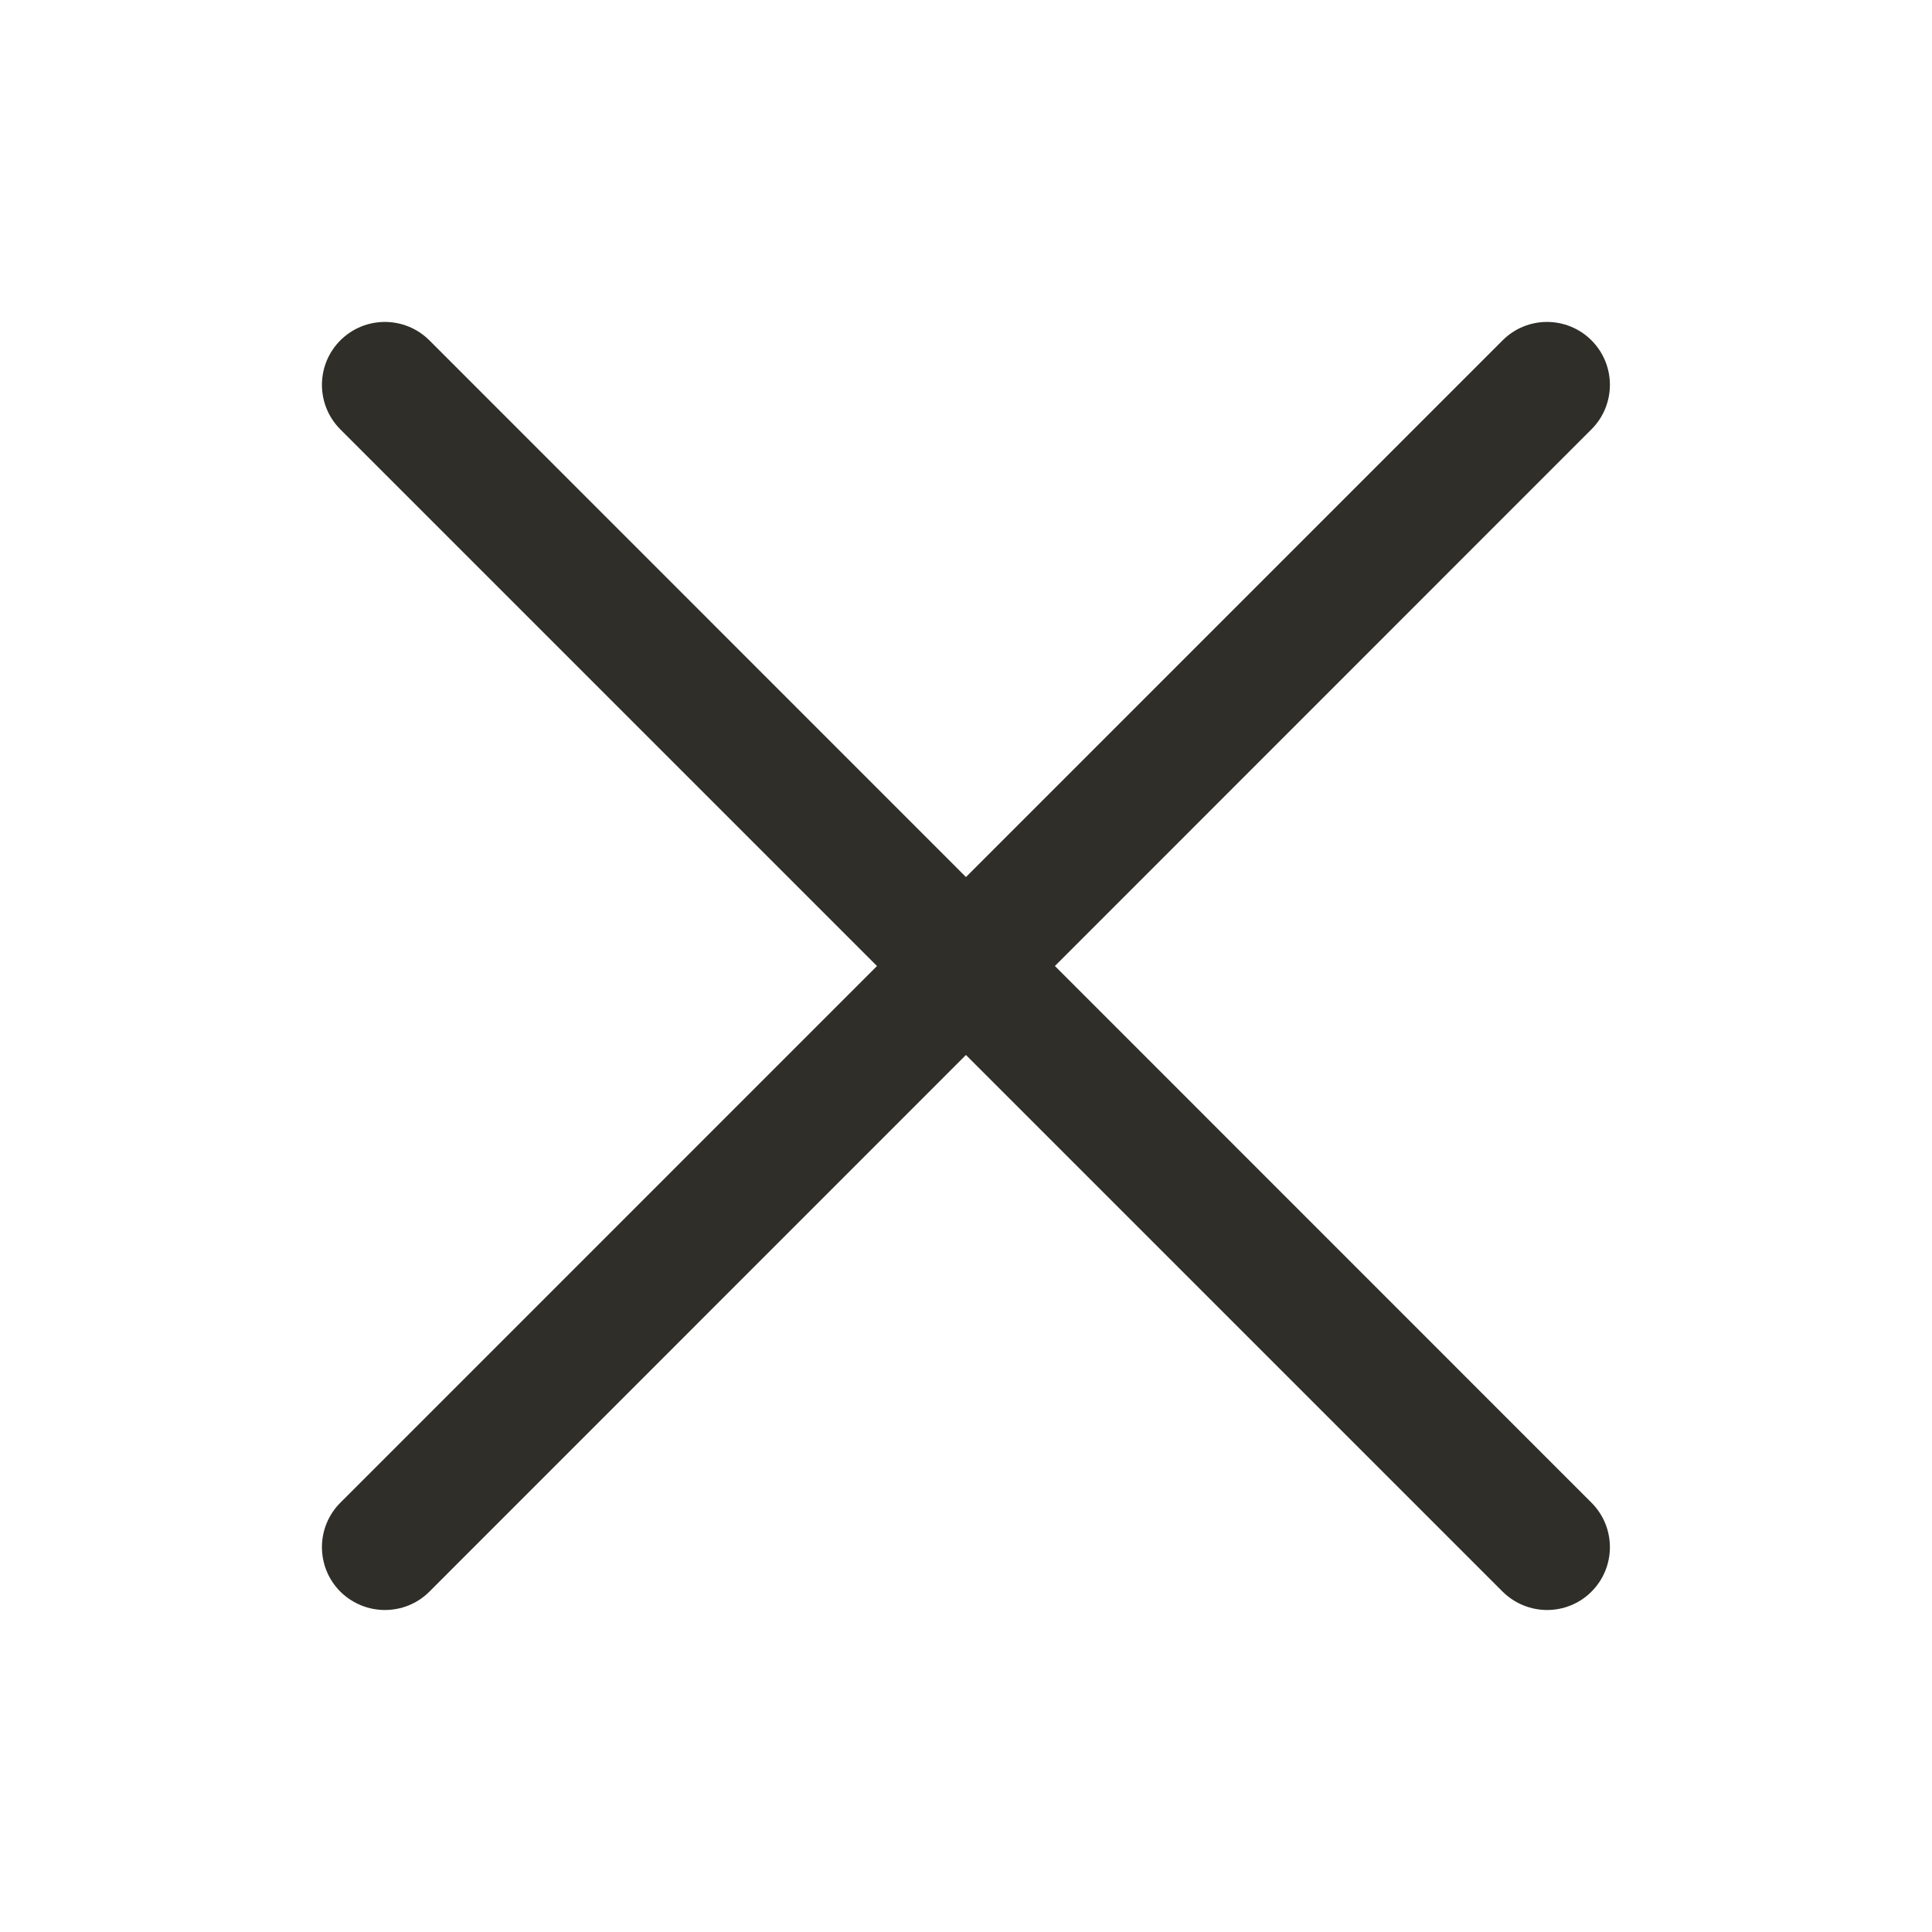 <svg width="24" height="24" viewBox="0 0 24 24" fill="none" xmlns="http://www.w3.org/2000/svg">
<g clip-path="url(#clip0_666_35344)">
<path d="M19.219 20C19.019 20 18.819 19.923 18.666 19.772L4.228 5.334C3.923 5.028 3.923 4.534 4.228 4.228C4.534 3.923 5.028 3.923 5.334 4.228L19.77 18.667C20.075 18.972 20.075 19.467 19.77 19.772C19.617 19.925 19.417 20 19.217 20H19.219Z" fill="#2F2E28"/>
<path d="M4.781 20C4.581 20 4.381 19.923 4.228 19.772C3.923 19.467 3.923 18.972 4.228 18.667L18.666 4.228C18.97 3.923 19.465 3.923 19.77 4.228C20.075 4.533 20.075 5.028 19.77 5.333L5.334 19.772C5.181 19.925 4.981 20 4.781 20Z" fill="#2F2E28"/>
</g>
<defs>
<clipPath id="clip0_666_35344">
<rect width="16" height="16" fill="white" transform="translate(4 4)"/>
</clipPath>
</defs>
</svg>
